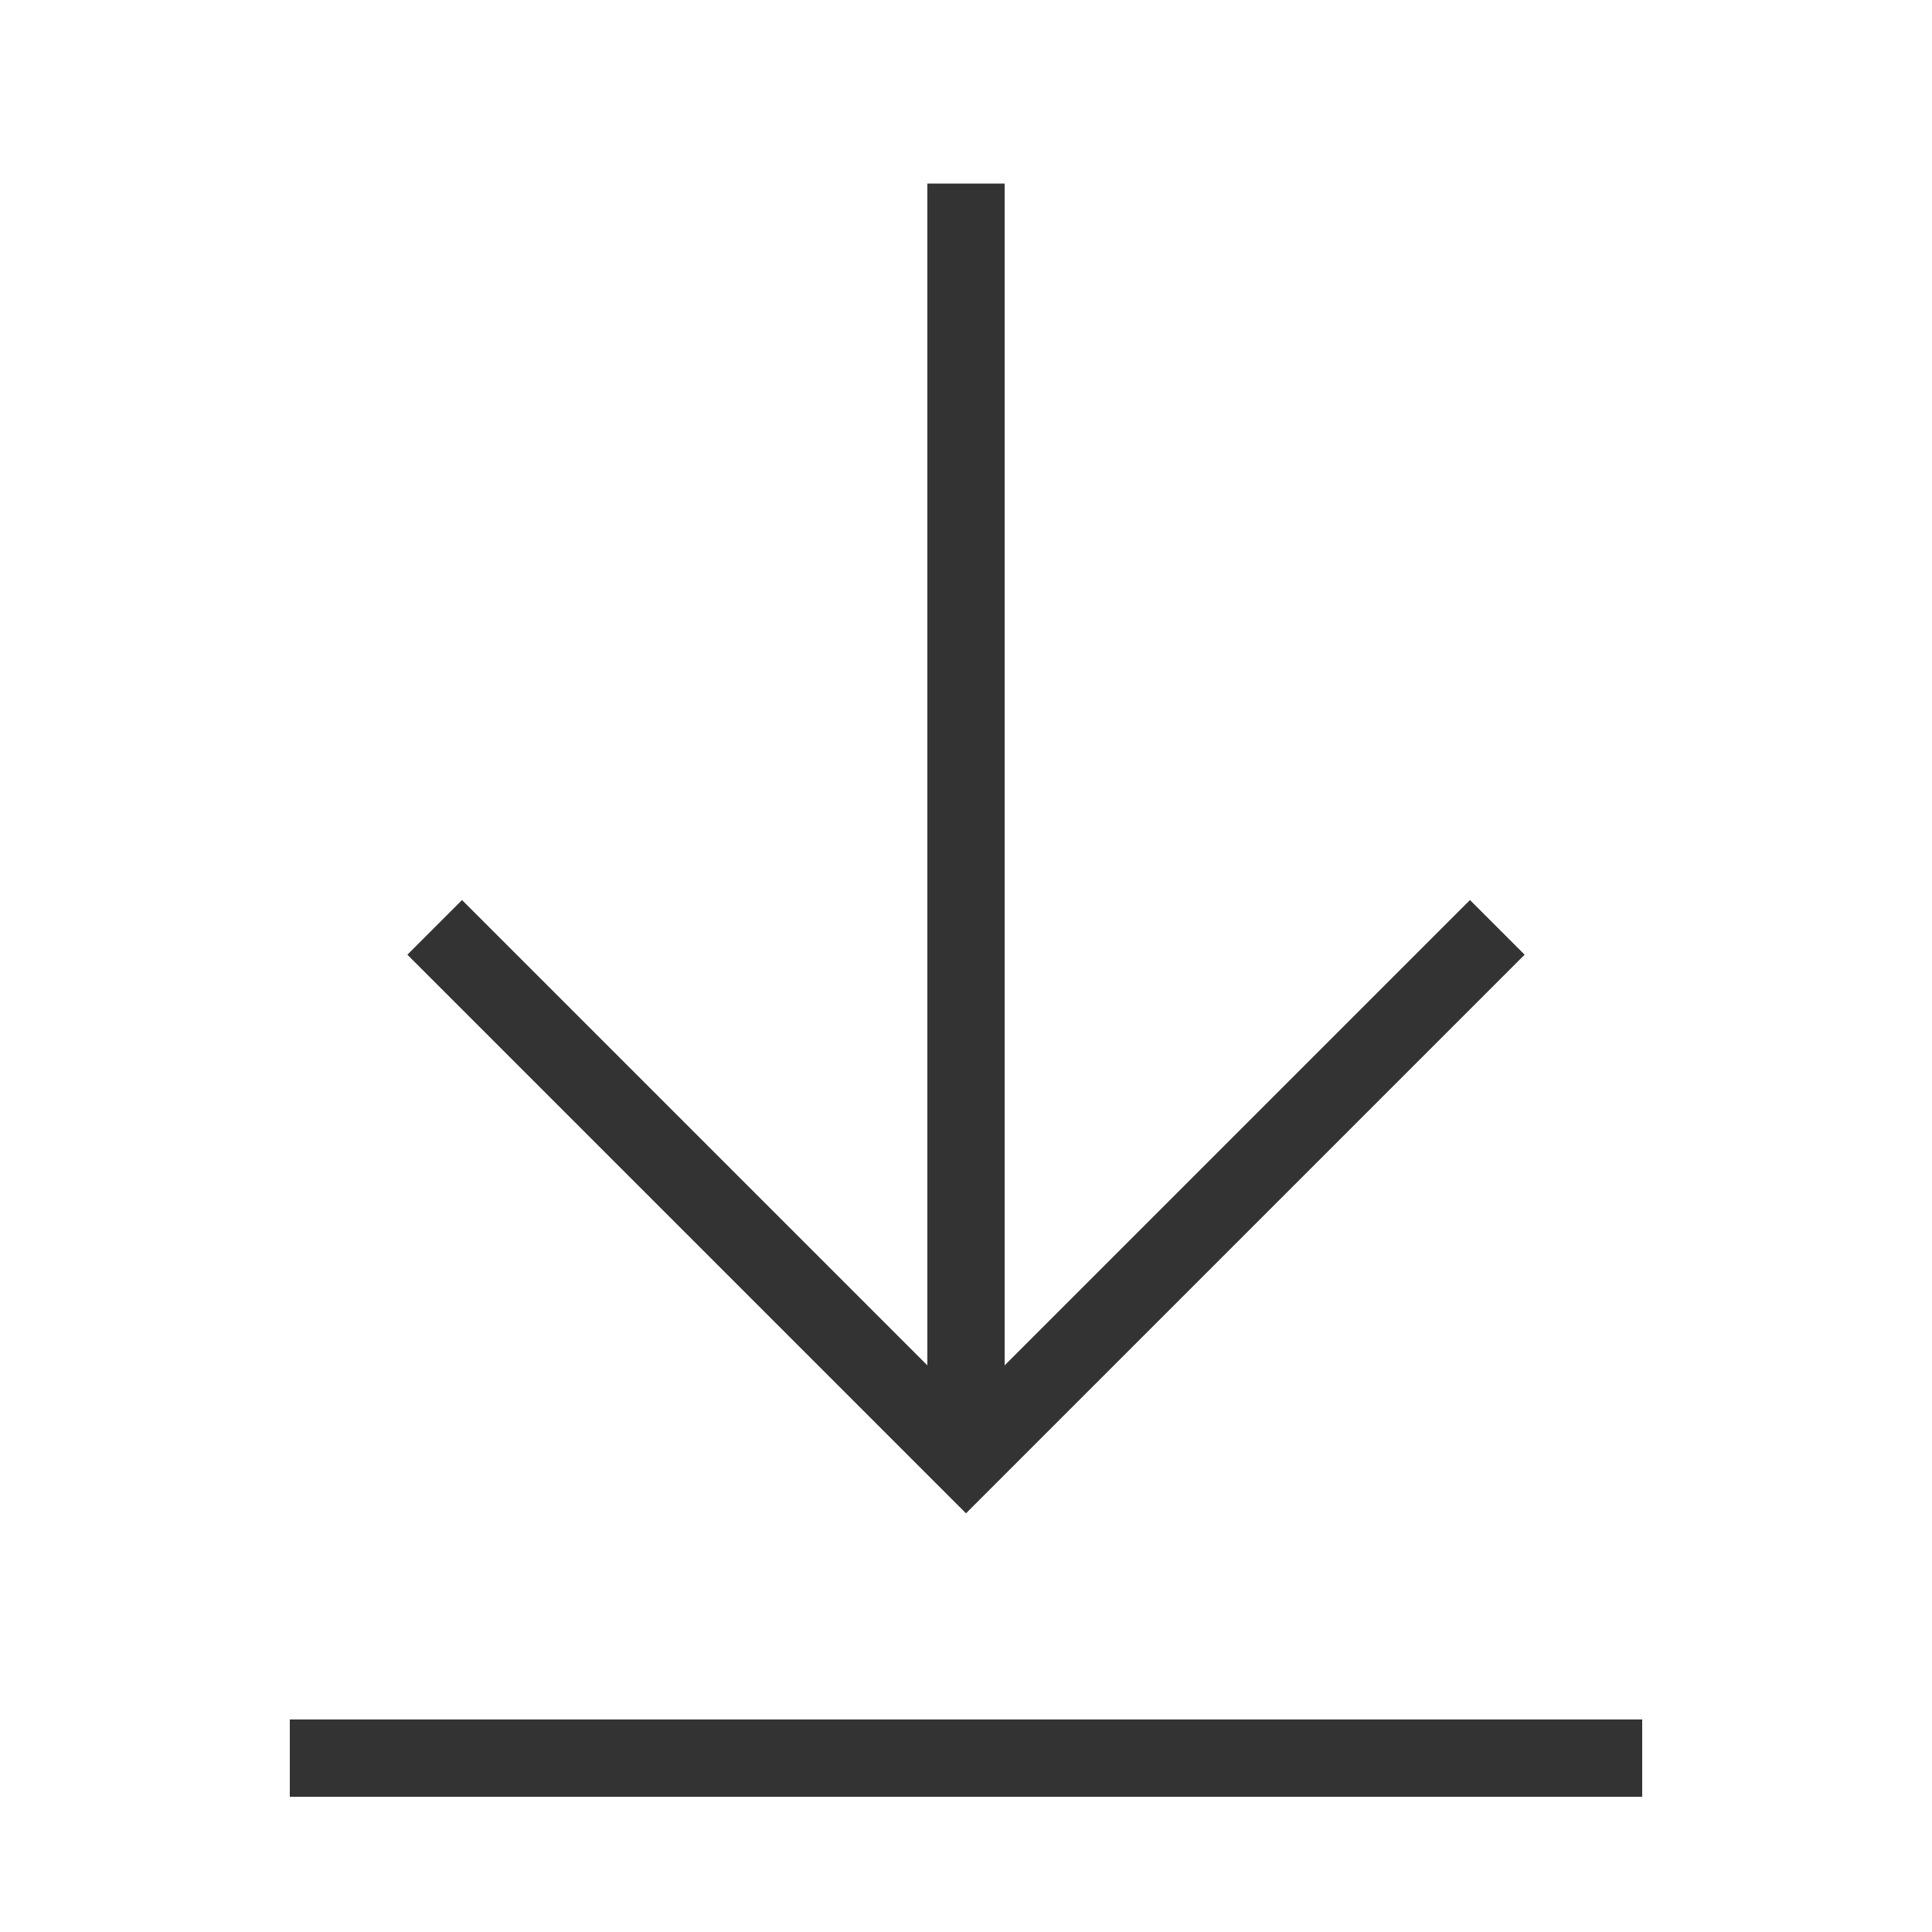 <svg xmlns="http://www.w3.org/2000/svg" viewBox="0 0 1000 1000" width="32" height="32">
	<g stroke="#333333" fill="none" stroke-width="40">
	<path d="M150 910 h700 M500 95 v660 M225 480 500 755 775 480" />
	</g>
</svg>
